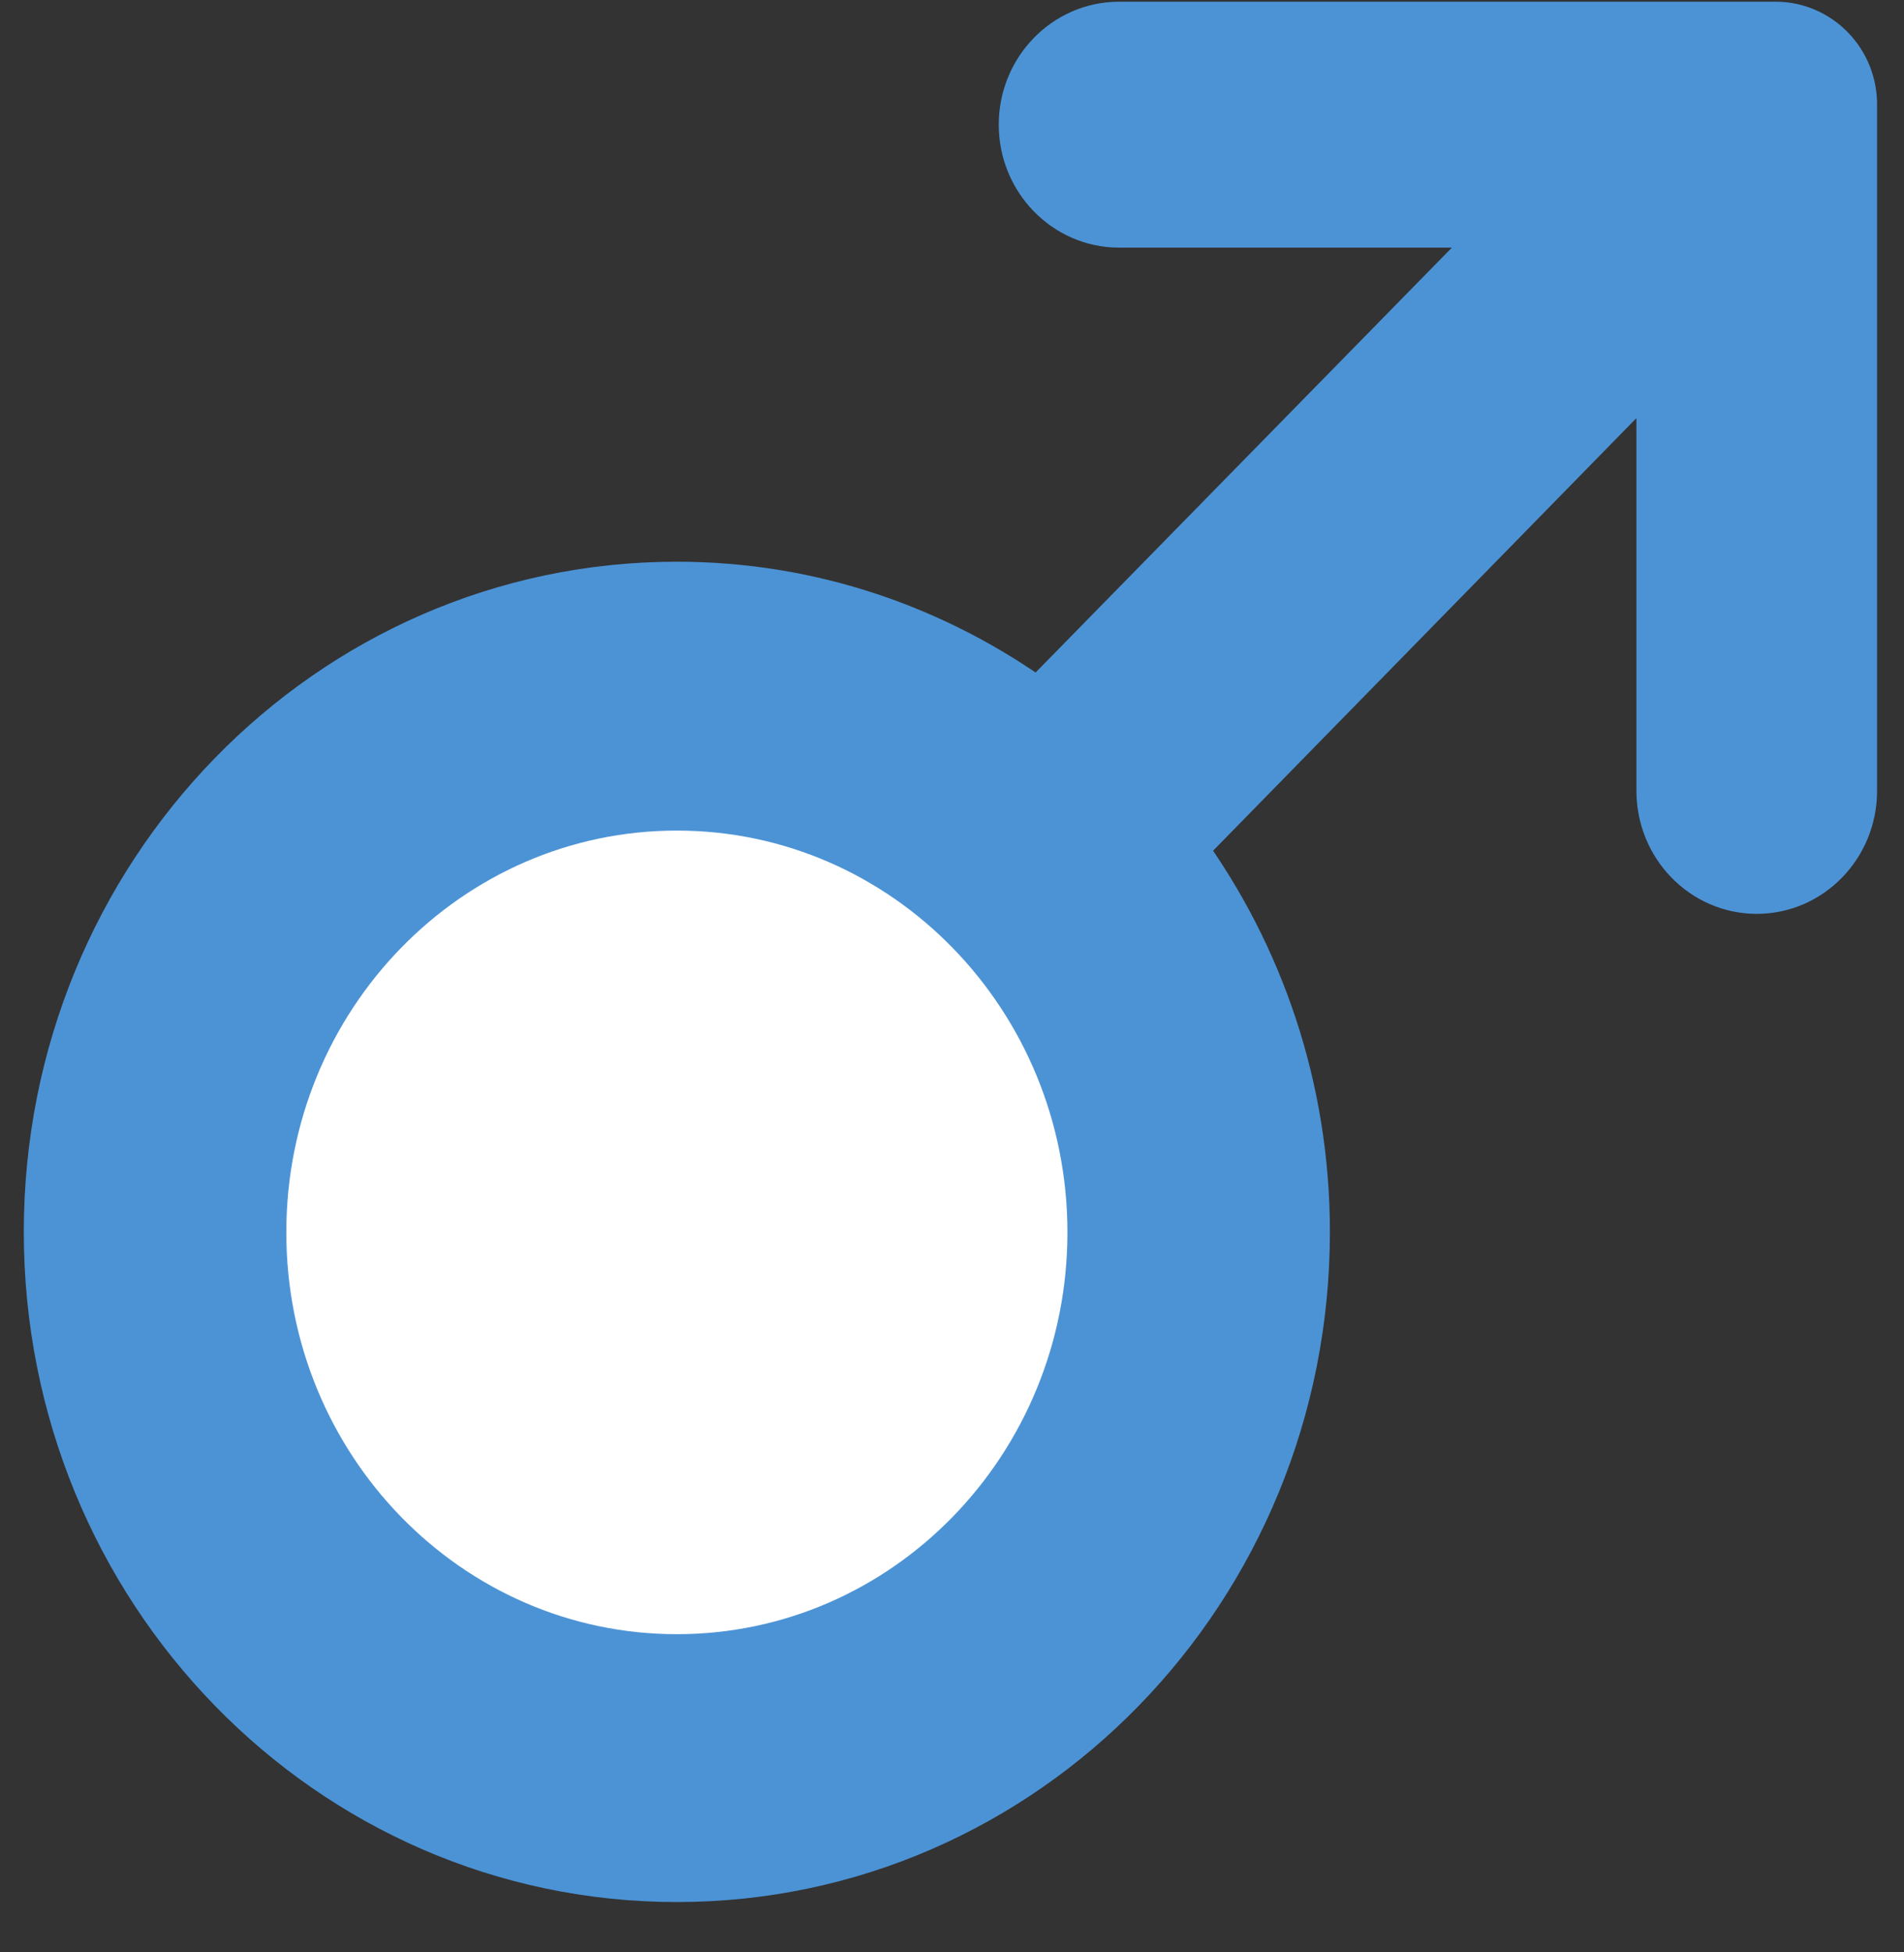 <svg width="40" height="41" fill="none" xmlns="http://www.w3.org/2000/svg"><rect width="100%" height="100%" fill="#333333" stroke="none"/><path d="M37.304.536H23.51c-1.119 0-2.028.934-2.028 2.082 0 1.148.91 2.082 2.028 2.082h8.182l-9.875 10.075c-2.153-1.556-4.766-2.479-7.598-2.479C6.915 12.296 1 18.37 1 25.87s5.915 13.573 13.22 13.573c7.304 0 13.219-6.073 13.219-13.573 0-3.026-.972-5.805-2.602-8.058L34.879 7.554v9.056c0 1.148.91 2.081 2.028 2.081 1.118 0 2.027-.933 2.027-2.081V2.232c.021-.934-.721-1.696-1.63-1.696z" fill="#4C93D6" stroke="#4C93D6" stroke-miterlimit="10"/><path d="M14.22 34.818c4.807 0 8.705-4.002 8.705-8.938 0-4.936-3.898-8.938-8.705-8.938-4.808 0-8.705 4.002-8.705 8.938 0 4.936 3.897 8.938 8.705 8.938z" fill="#fff" stroke="#4C93D6" stroke-miterlimit="10"/></svg>